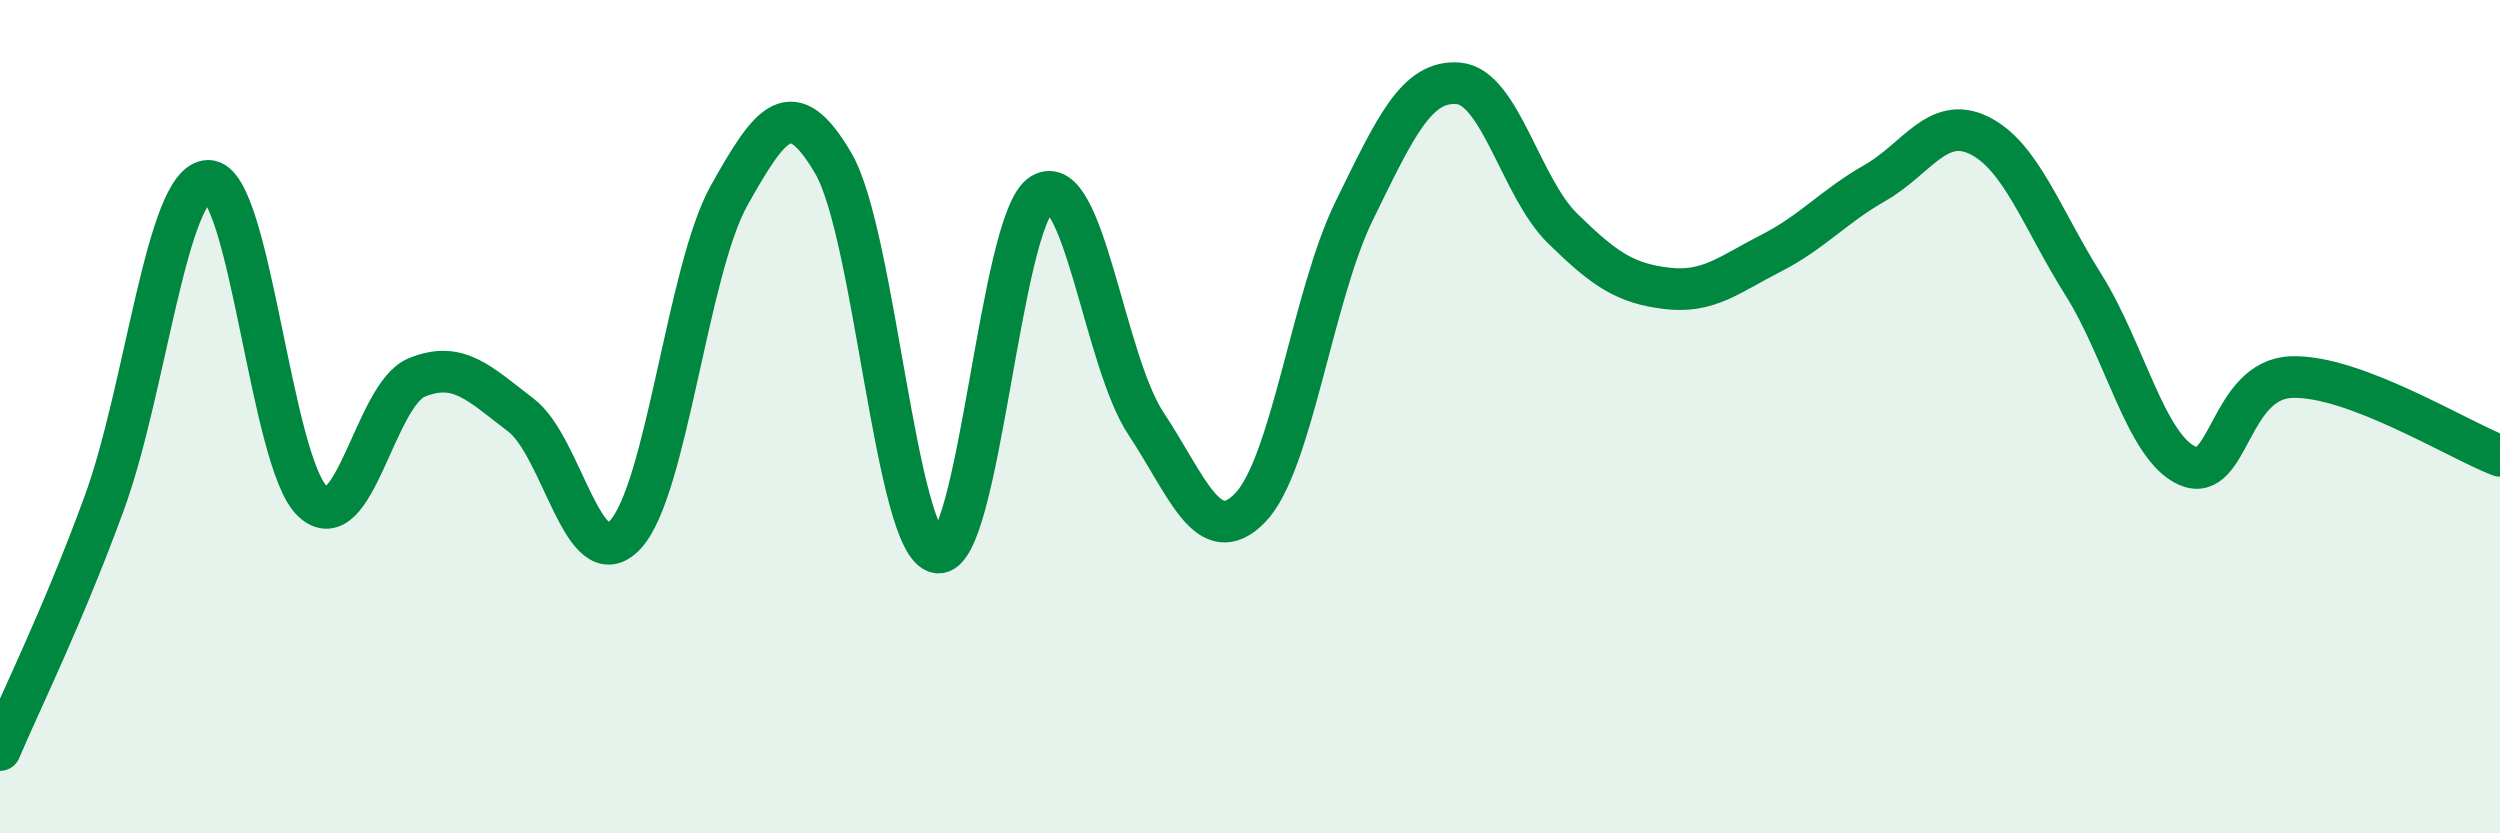 
    <svg width="60" height="20" viewBox="0 0 60 20" xmlns="http://www.w3.org/2000/svg">
      <path
        d="M 0,18 C 0.5,16.82 1.5,14.81 2.5,12.08 C 3.5,9.35 4,4.35 5,4.34 C 6,4.33 6.5,11.09 7.5,12.03 C 8.5,12.97 9,9.47 10,9.06 C 11,8.65 11.5,9.2 12.5,9.96 C 13.5,10.72 14,13.89 15,12.84 C 16,11.79 16.5,6.47 17.5,4.69 C 18.5,2.91 19,2.21 20,3.92 C 21,5.63 21.5,13.11 22.5,13.26 C 23.5,13.41 24,5.28 25,4.66 C 26,4.04 26.5,8.65 27.5,10.16 C 28.5,11.67 29,13.21 30,12.19 C 31,11.17 31.5,7.1 32.5,5.06 C 33.5,3.02 34,1.92 35,2 C 36,2.08 36.5,4.5 37.5,5.48 C 38.5,6.46 39,6.8 40,6.92 C 41,7.04 41.5,6.59 42.5,6.08 C 43.5,5.57 44,4.96 45,4.39 C 46,3.82 46.5,2.76 47.5,3.25 C 48.5,3.74 49,5.24 50,6.83 C 51,8.42 51.5,10.74 52.5,11.18 C 53.5,11.62 53.5,9.1 55,9.05 C 56.5,9 59,10.56 60,10.94L60 20L0 20Z"
        fill="#008740"
        opacity="0.1"
        stroke-linecap="round"
        stroke-linejoin="round"
      />
      <path
        d="M 0,18 C 0.5,16.82 1.5,14.81 2.5,12.08 C 3.5,9.35 4,4.35 5,4.34 C 6,4.33 6.5,11.09 7.5,12.03 C 8.5,12.97 9,9.47 10,9.06 C 11,8.65 11.5,9.2 12.5,9.96 C 13.5,10.72 14,13.89 15,12.84 C 16,11.79 16.5,6.47 17.5,4.69 C 18.5,2.91 19,2.21 20,3.92 C 21,5.63 21.5,13.11 22.5,13.26 C 23.5,13.41 24,5.28 25,4.66 C 26,4.04 26.5,8.65 27.5,10.16 C 28.5,11.67 29,13.21 30,12.19 C 31,11.17 31.5,7.1 32.5,5.06 C 33.5,3.02 34,1.92 35,2 C 36,2.08 36.5,4.5 37.5,5.48 C 38.5,6.46 39,6.8 40,6.92 C 41,7.04 41.5,6.59 42.5,6.08 C 43.5,5.57 44,4.96 45,4.39 C 46,3.82 46.5,2.76 47.5,3.25 C 48.5,3.74 49,5.24 50,6.83 C 51,8.42 51.5,10.74 52.5,11.18 C 53.5,11.62 53.5,9.1 55,9.05 C 56.5,9 59,10.56 60,10.94"
        stroke="#008740"
        stroke-width="1"
        fill="none"
        stroke-linecap="round"
        stroke-linejoin="round"
      />
    </svg>
  